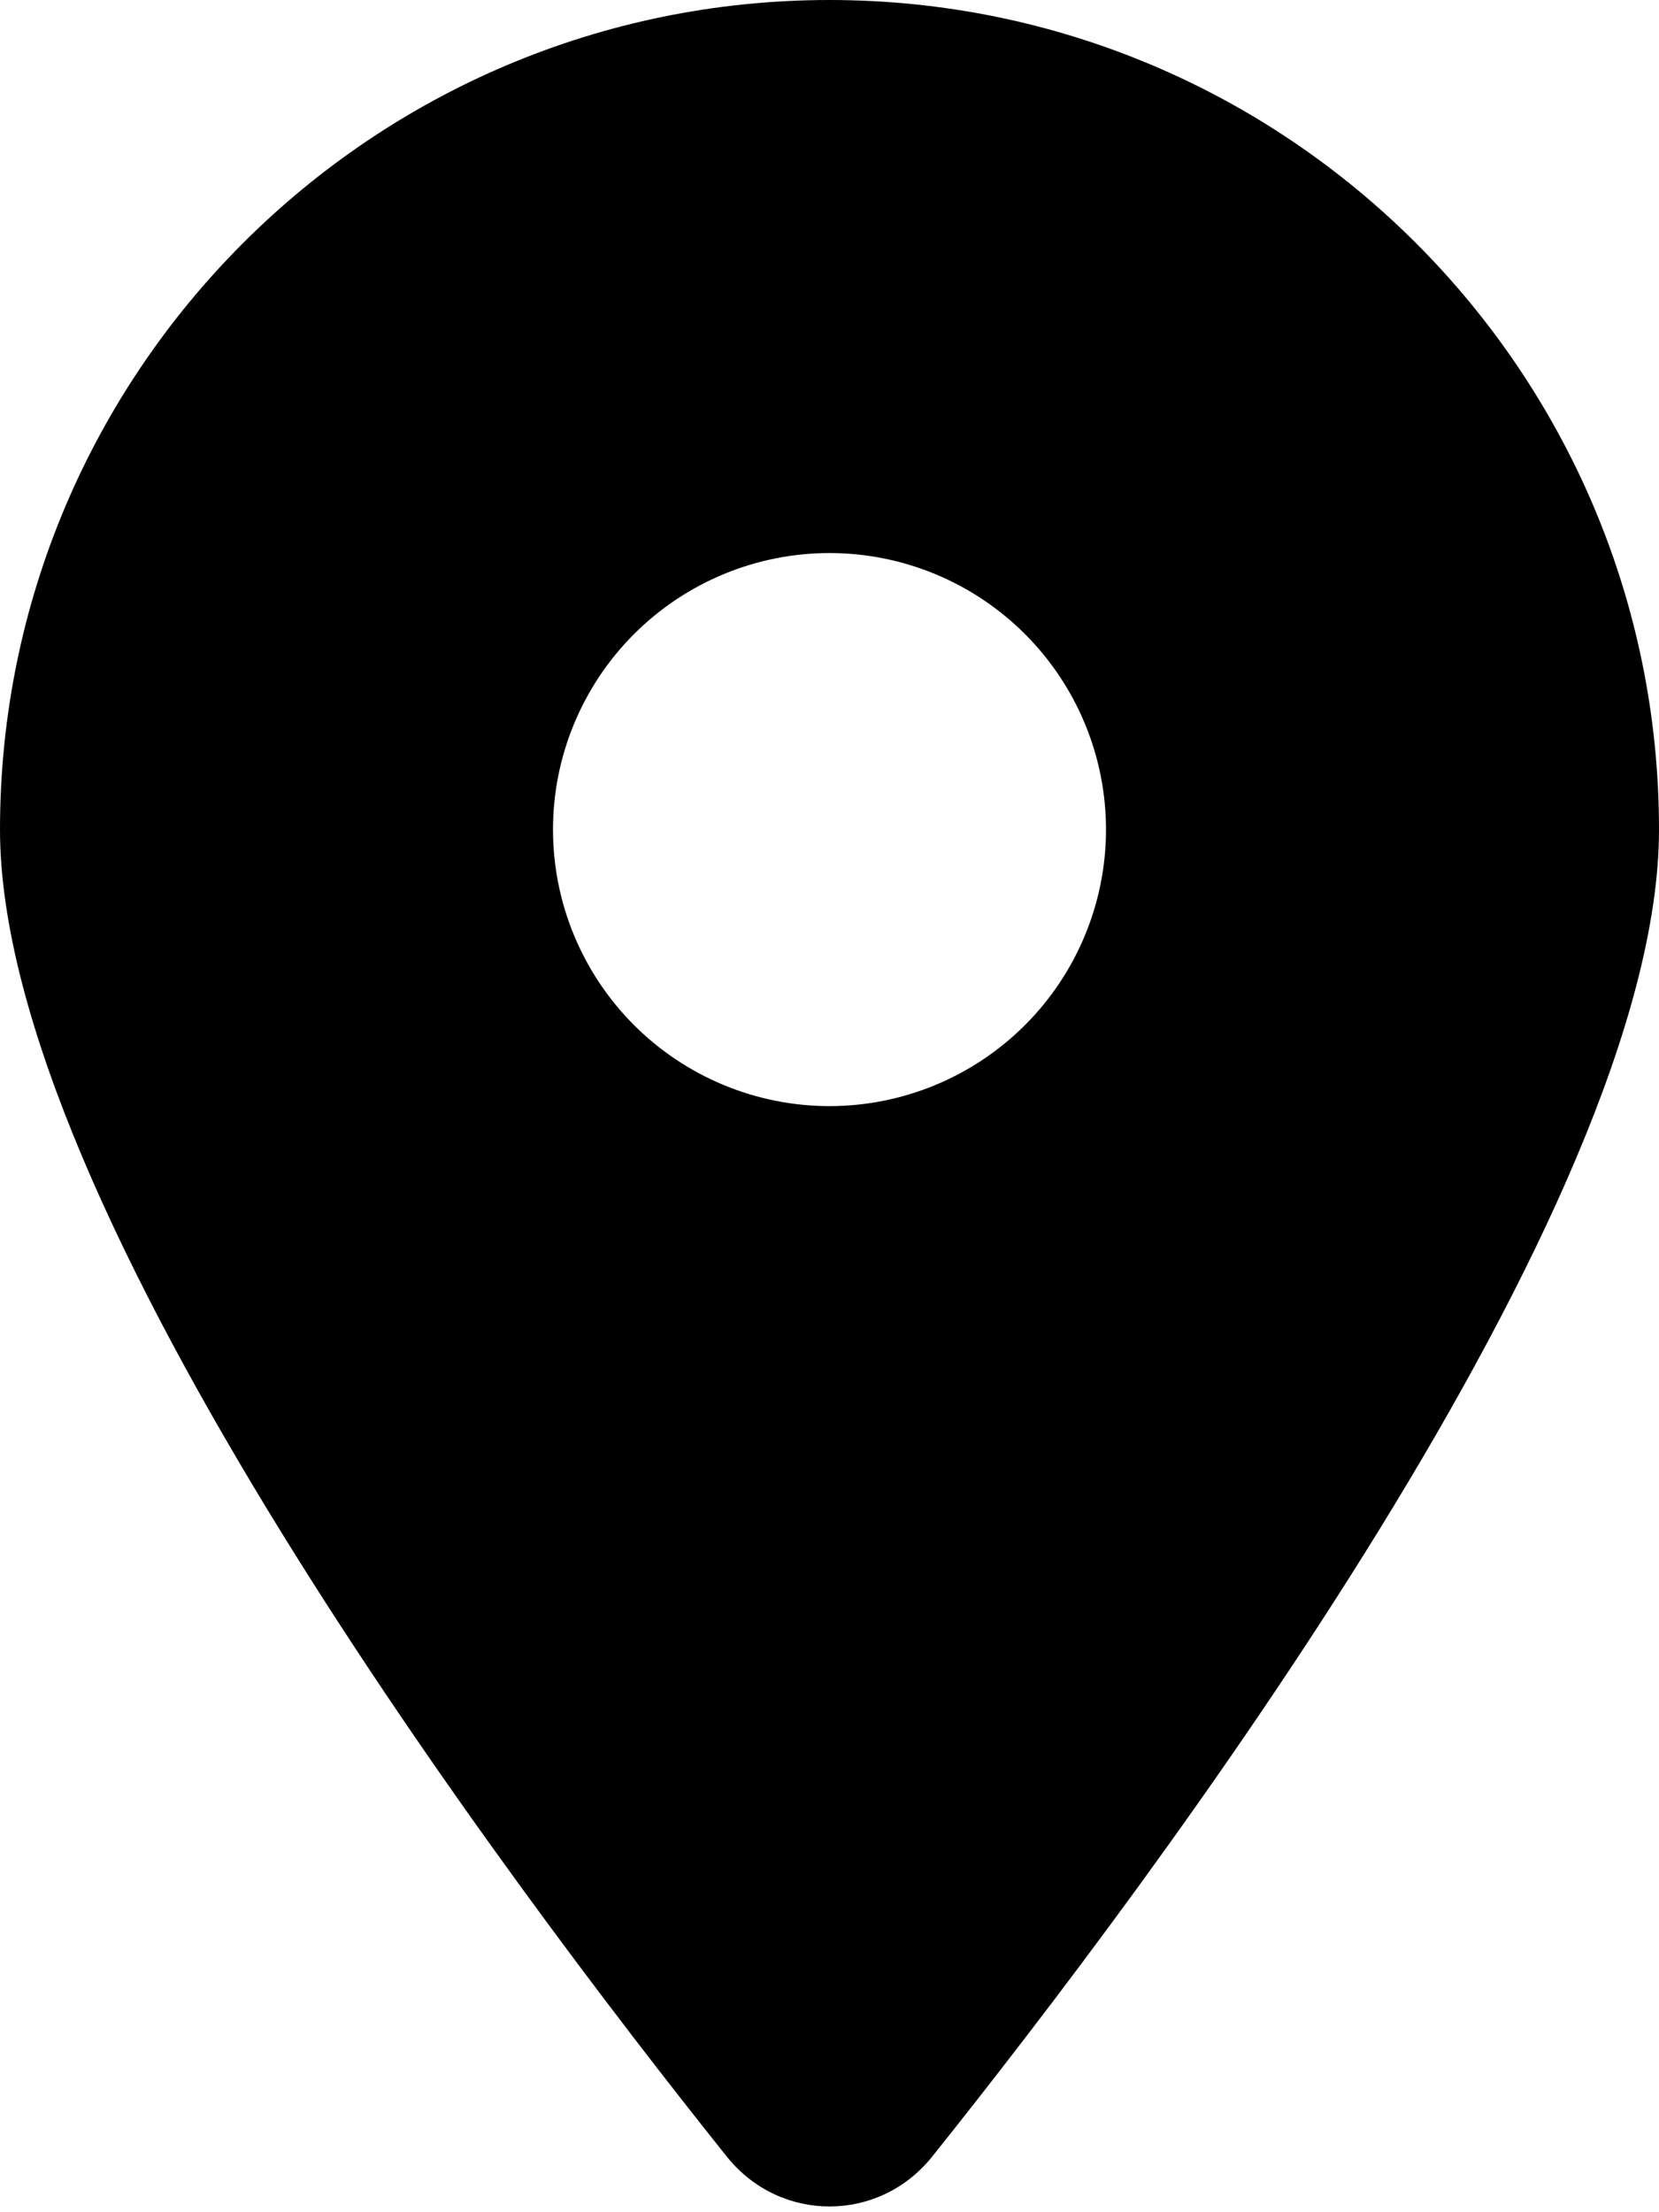 <svg width="12" height="16" viewBox="0 0 12 16" fill="none" xmlns="http://www.w3.org/2000/svg">
<g id="location-dot-solid 1" clip-path="url(#clip0_2628_286)">
<path id="Vector" d="M6.741 15.6C8.344 13.594 12 8.731 12 6C12 2.688 9.312 0 6 0C2.688 0 0 2.688 0 6C0 8.731 3.656 13.594 5.259 15.6C5.644 16.078 6.356 16.078 6.741 15.6ZM6 4C6.53 4 7.039 4.211 7.414 4.586C7.789 4.961 8 5.47 8 6C8 6.53 7.789 7.039 7.414 7.414C7.039 7.789 6.53 8 6 8C5.47 8 4.961 7.789 4.586 7.414C4.211 7.039 4 6.53 4 6C4 5.47 4.211 4.961 4.586 4.586C4.961 4.211 5.47 4 6 4Z" fill="black"/>
</g>
<defs>
<clipPath id="clip0_2628_286">
<rect width="12" height="16" fill="white"/>
</clipPath>
</defs>
</svg>
